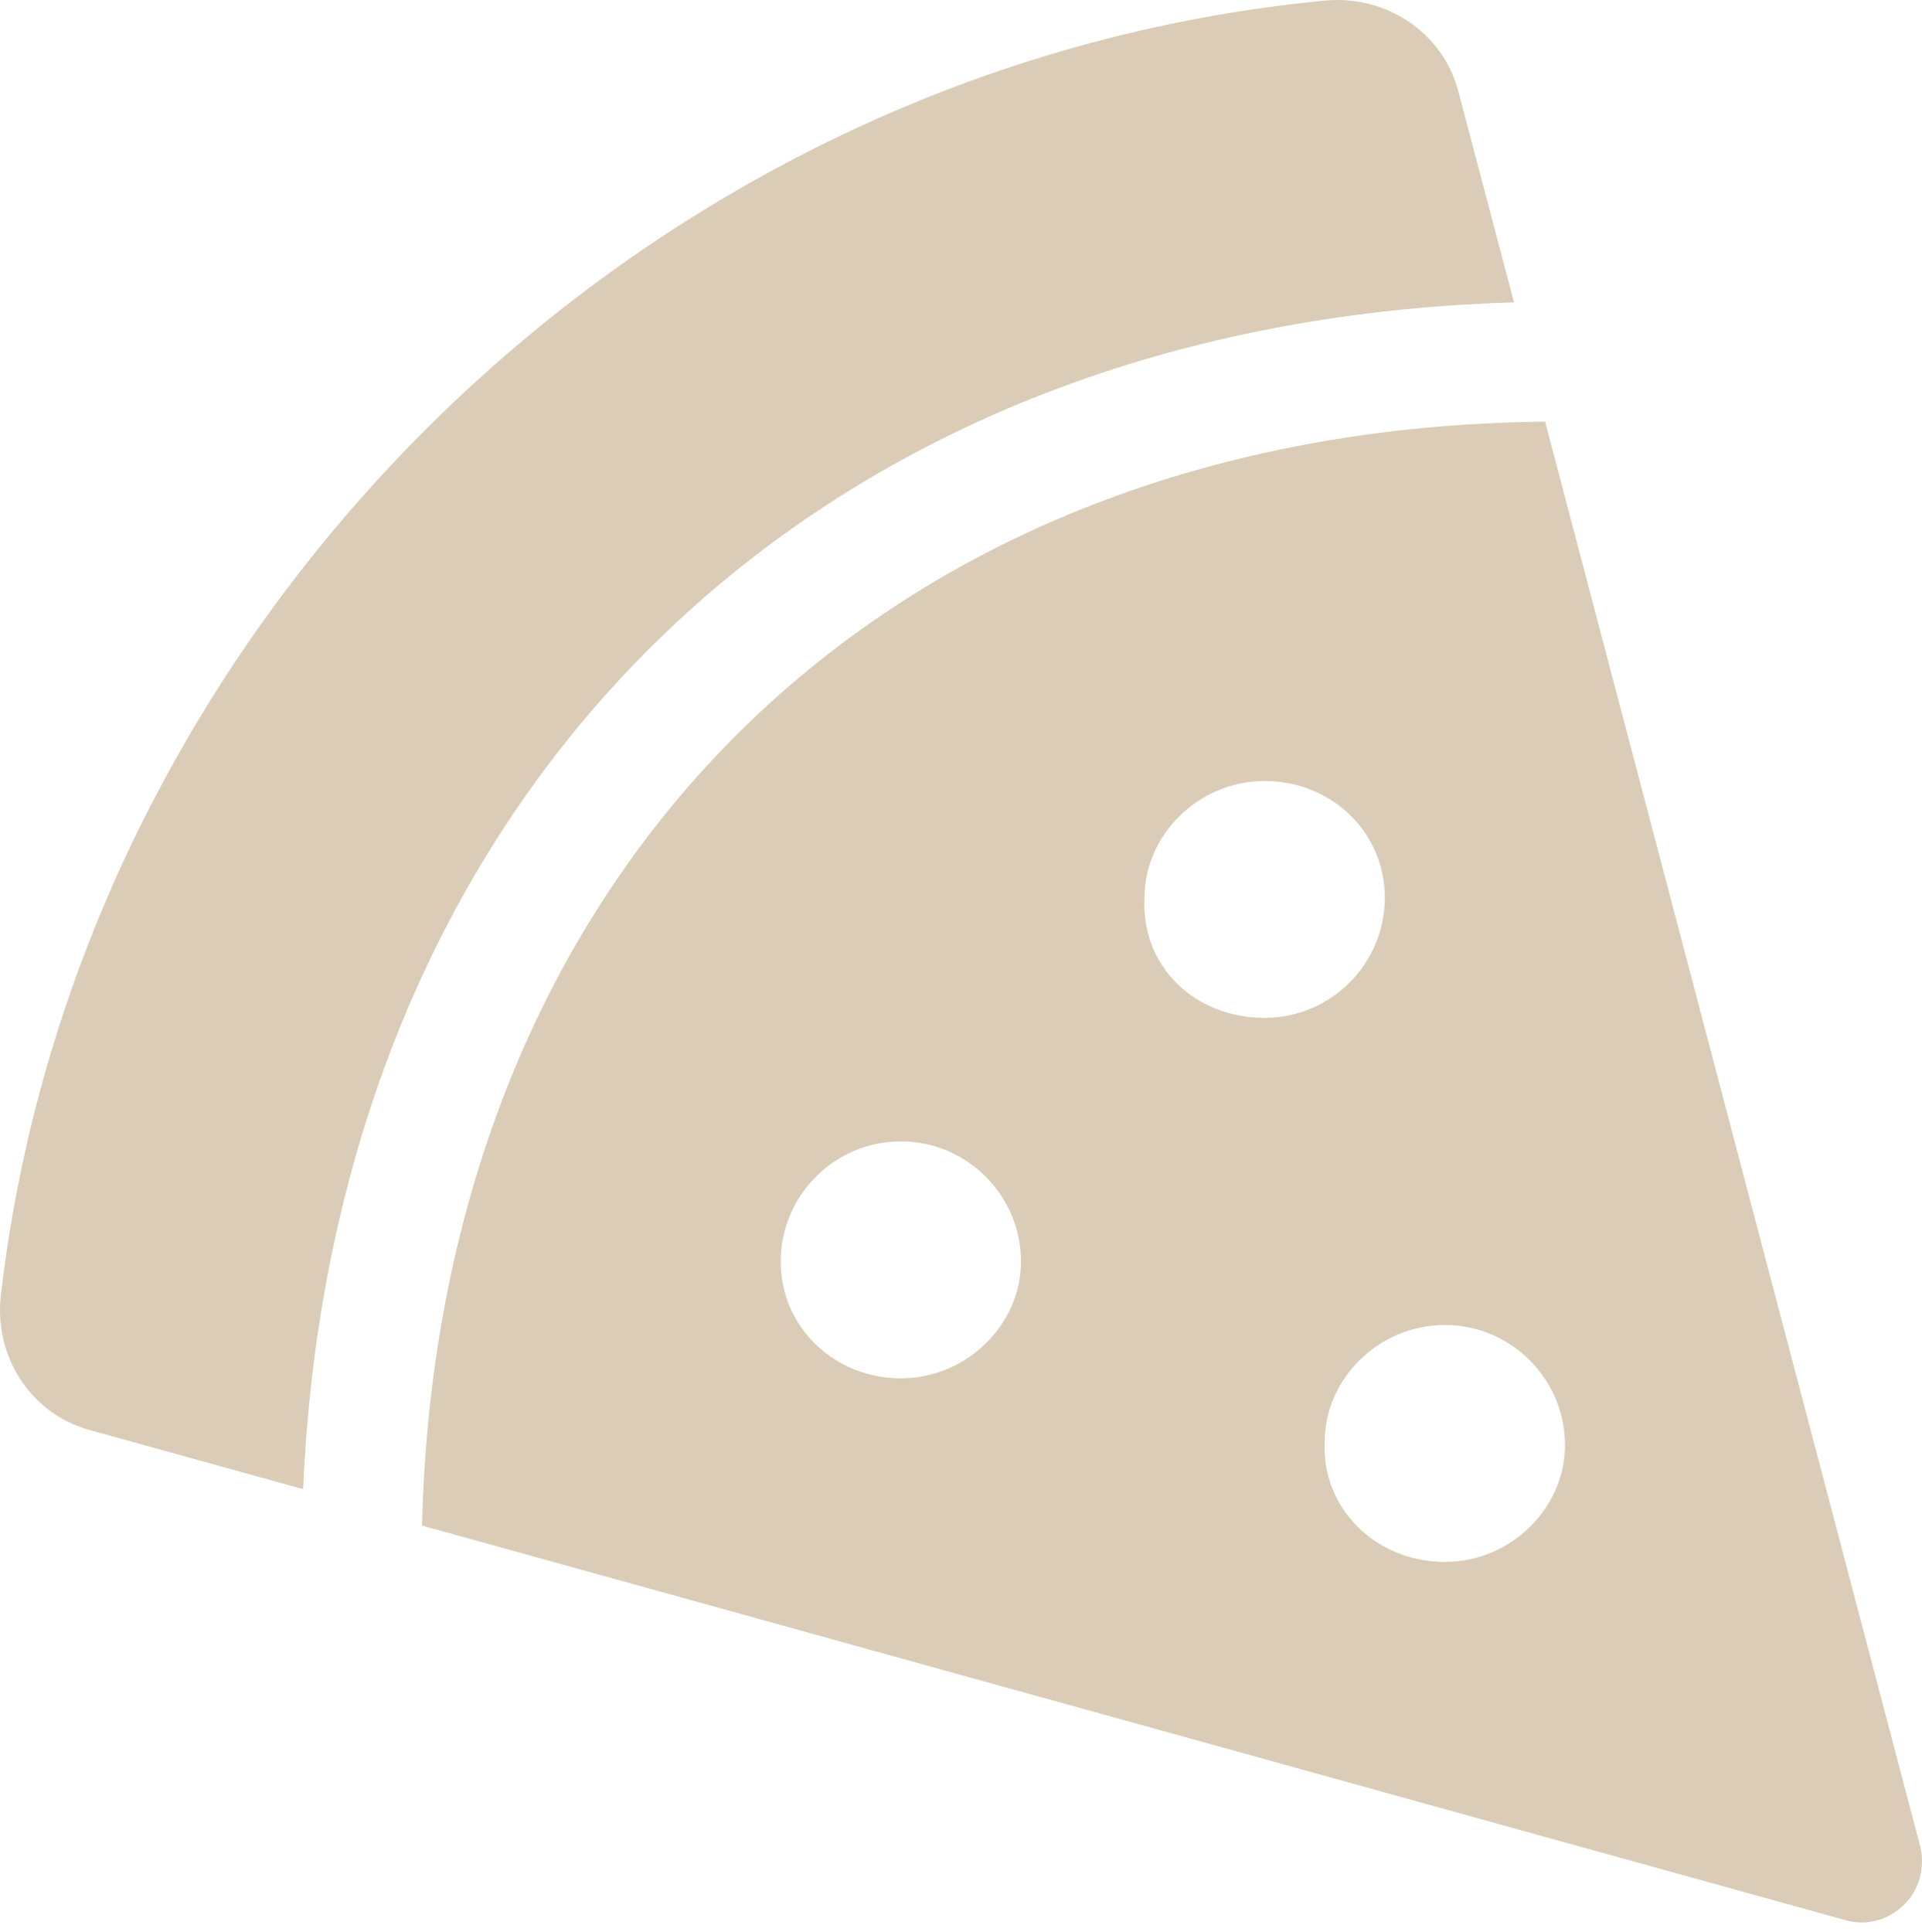 <svg width="198" height="199" viewBox="0 0 198 199" fill="none" xmlns="http://www.w3.org/2000/svg">
<path d="M159.174 43.439L197.81 190.183C198.342 192.359 197.747 194.67 196.152 196.217C194.556 197.813 192.234 198.439 190.106 197.81L43.478 157.16C45.113 89.504 91.062 44.135 159.174 43.439ZM148.847 160.904C155.662 160.904 161.224 155.342 161.224 148.875C161.224 142.06 155.659 136.498 148.844 136.498C142.025 136.498 136.467 142.06 136.467 148.527C136.122 155.334 141.692 160.904 148.847 160.904ZM130.282 104.86C137.101 104.86 142.659 99.298 142.659 92.483C142.659 85.667 137.097 80.454 130.282 80.454C123.467 80.454 117.905 86.016 117.905 92.483C117.557 99.638 123.126 104.86 130.282 104.86ZM92.803 141.99C99.618 141.99 105.18 136.429 105.18 129.962C105.18 123.146 99.618 117.585 92.803 117.585C85.984 117.585 80.426 123.146 80.426 129.962C80.426 136.769 85.996 141.99 92.803 141.99ZM136.548 0.057C142.787 -0.523 148.635 3.346 150.232 9.387L155.964 31.147C83.404 33.274 34.322 81.66 31.227 153.408L9.227 147.316C3.135 145.624 -0.636 139.728 0.088 133.443C8.137 63.861 66.192 6.729 136.548 0.057Z" fill="#DACCB7"/>
</svg>
